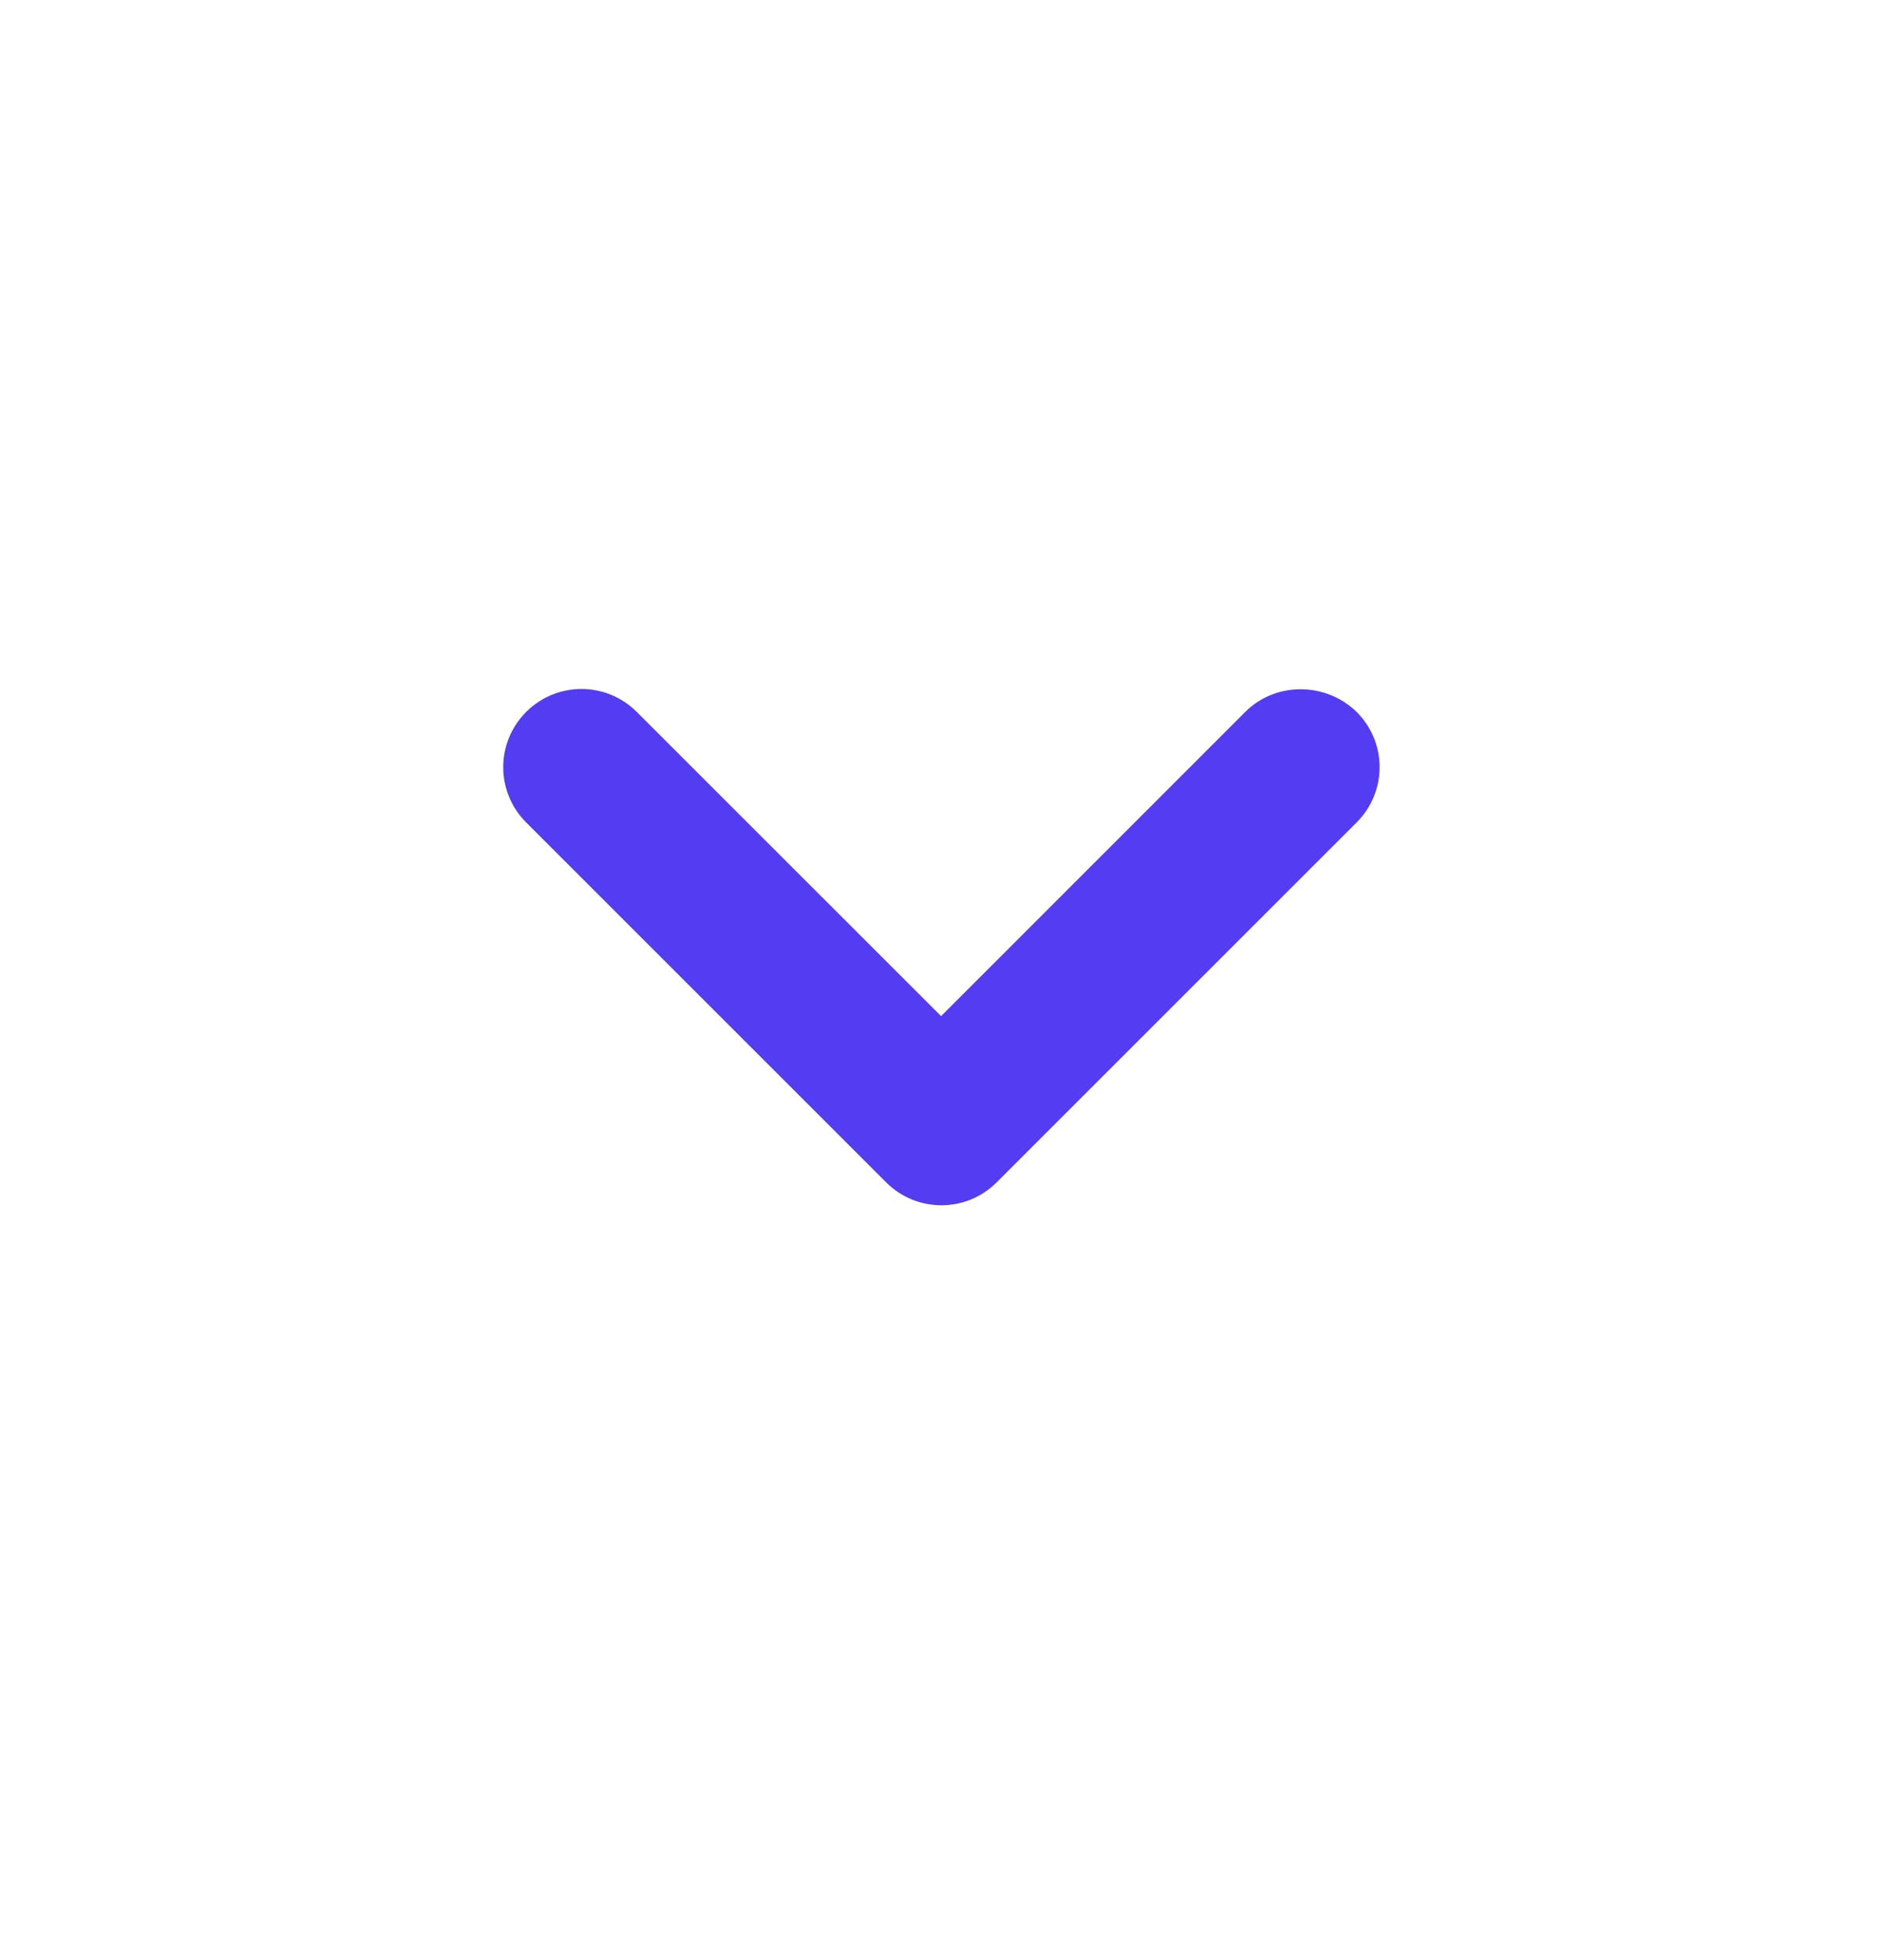 <svg width="24" height="25" viewBox="0 0 24 25" fill="none" xmlns="http://www.w3.org/2000/svg">
<g clip-path="url(#clip0_6711_1215)">
<path d="M15.88 9.08L12.001 12.96L8.12 9.08C7.73 8.69 7.1 8.69 6.71 9.08C6.32 9.47 6.32 10.1 6.71 10.49L11.3 15.08C11.691 15.47 12.32 15.47 12.71 15.08L17.3 10.49C17.691 10.1 17.691 9.47 17.3 9.08C16.91 8.7 16.27 8.69 15.88 9.08Z" fill="#543CF2"/>
</g>
<defs>
<clipPath id="clip0_6711_1215">
<rect width="24" height="24" fill="white" transform="matrix(1 0 0 -1 0 24.37)"/>
</clipPath>
</defs>
</svg>
